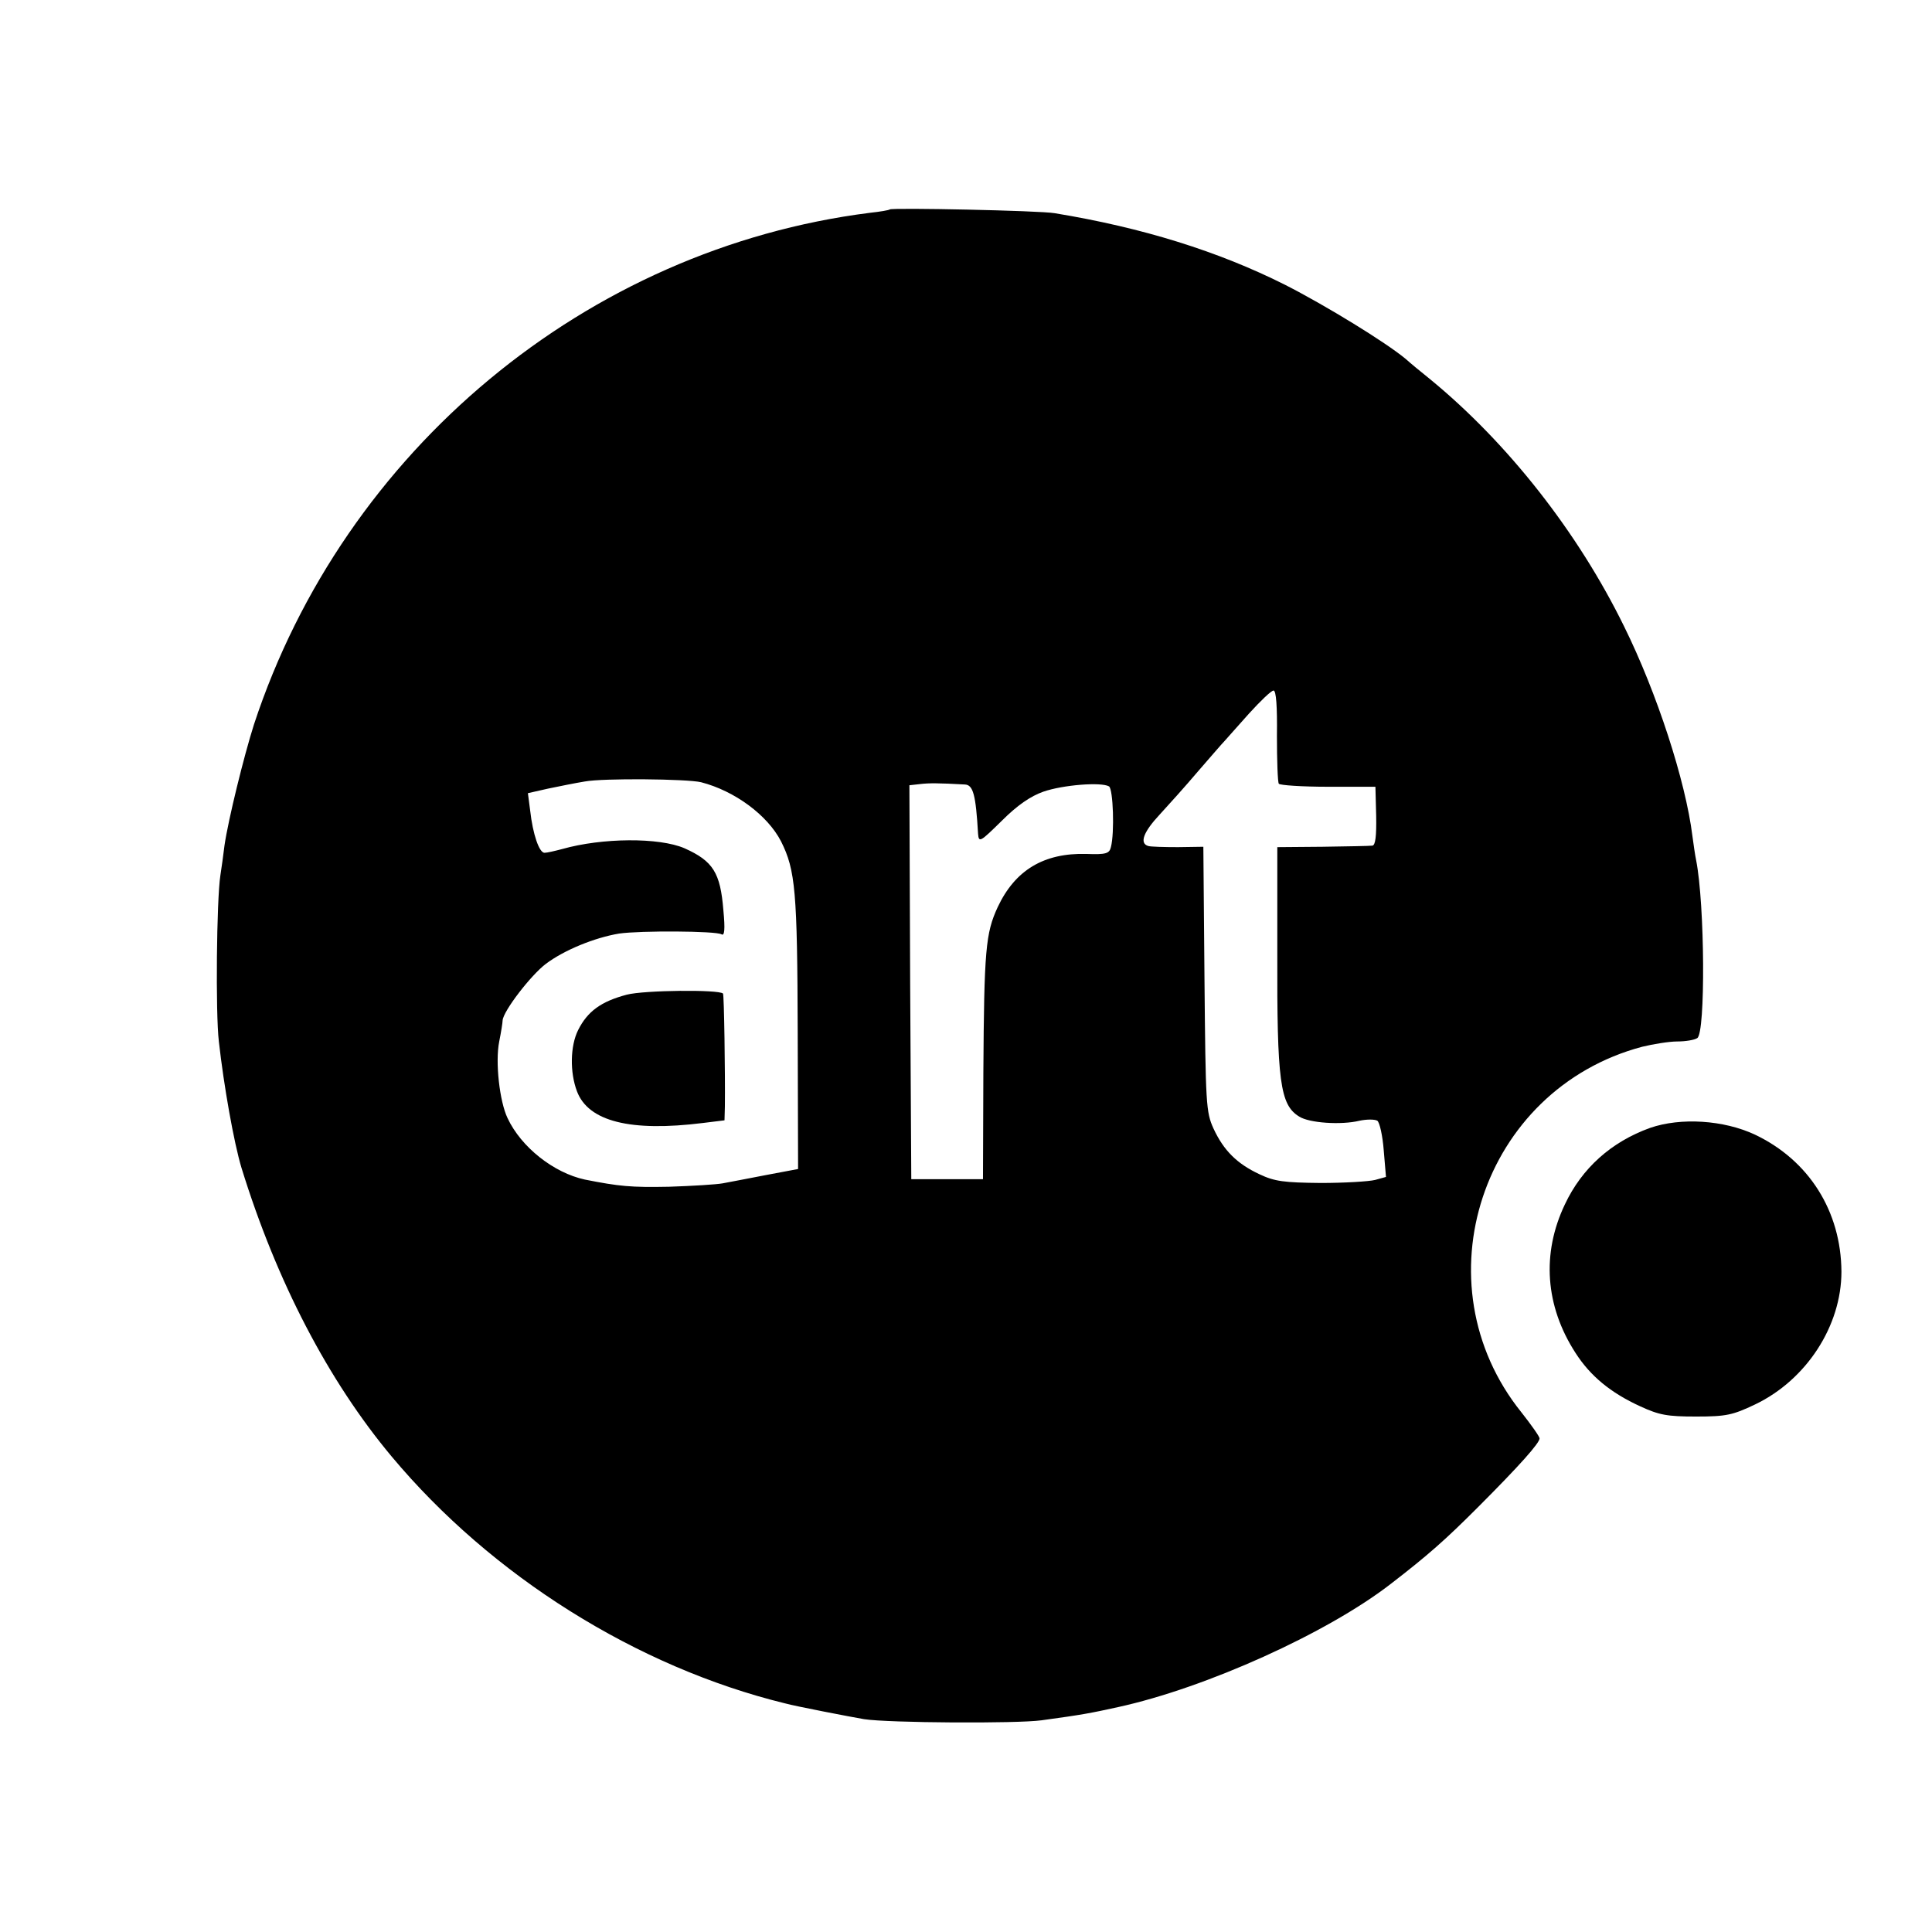 <?xml version="1.0" standalone="no"?>
<!DOCTYPE svg PUBLIC "-//W3C//DTD SVG 20010904//EN"
 "http://www.w3.org/TR/2001/REC-SVG-20010904/DTD/svg10.dtd">
<svg version="1.0" xmlns="http://www.w3.org/2000/svg"
 width="512pt" height="512pt" viewBox="0 0 512 512"
 preserveAspectRatio="xMidYMid meet">
<g transform="translate(0,512) scale(0.1,-0.1)"
fill="#000000" stroke="none">
<path d="M2358 4565 c-2 -2 -25 -6 -53 -9 -750 -95 -1393 -629 -1632 -1356
-27 -85 -68 -252 -78 -320 -3 -25 -8 -61 -11 -80 -10 -65 -13 -365 -4 -440 13
-117 40 -269 60 -335 93 -301 230 -564 398 -765 265 -317 650 -558 1042 -654
29 -8 175 -36 210 -42 65 -10 405 -12 470 -3 110 15 130 19 203 35 233 51 554
196 722 326 100 77 146 118 230 202 114 114 165 172 165 184 0 5 -22 36 -48
69 -275 342 -105 856 320 969 29 7 71 14 93 14 22 0 46 4 53 9 22 14 20 354
-3 471 -3 14 -7 43 -10 65 -18 145 -94 379 -181 555 -122 249 -308 486 -514
655 -25 20 -54 44 -65 54 -53 44 -211 141 -319 196 -177 89 -379 152 -611 190
-39 7 -431 15 -437 10z m1026 -1395 c0 -65 2 -123 5 -127 3 -4 62 -8 131 -8
l125 0 2 -77 c1 -54 -2 -78 -10 -79 -7 -1 -66 -2 -132 -3 l-120 -1 0 -280 c-1
-340 7 -403 58 -434 26 -17 111 -23 160 -11 19 4 40 4 47 0 6 -4 14 -39 17
-78 l6 -71 -29 -8 c-16 -4 -81 -8 -144 -8 -97 1 -122 4 -162 23 -60 28 -95 63
-122 121 -20 44 -21 64 -24 397 l-3 350 -67 -1 c-37 0 -73 1 -79 3 -24 7 -13
37 30 83 23 25 69 76 102 115 33 38 64 74 70 80 5 6 35 39 65 73 30 33 59 61
65 61 7 0 10 -42 9 -120z m-1526 -123 c89 -23 176 -87 212 -157 38 -76 43
-132 44 -506 l1 -362 -85 -16 c-47 -9 -98 -19 -115 -22 -16 -3 -81 -7 -142 -9
-101 -2 -132 1 -223 19 -83 18 -169 86 -205 163 -21 44 -33 148 -22 203 5 25
9 50 9 56 2 25 75 120 115 150 48 36 128 69 194 80 56 8 256 7 271 -2 8 -5 10
12 5 64 -8 99 -27 130 -103 164 -67 29 -218 28 -324 -2 -19 -5 -40 -10 -47
-10 -14 0 -31 49 -38 112 l-6 46 53 12 c29 6 73 15 98 19 48 9 270 7 308 -2z
m699 -6 c22 -1 29 -27 35 -131 2 -24 6 -21 63 35 41 41 76 65 110 77 52 18
153 26 174 14 11 -7 15 -123 5 -161 -4 -17 -13 -20 -65 -18 -113 3 -189 -43
-235 -141 -32 -69 -36 -114 -38 -438 l-1 -283 -95 0 -95 0 -3 522 -2 522 27 3
c25 3 48 3 120 -1z"/>
<path d="M1661 2484 c-68 -18 -104 -44 -129 -94 -21 -42 -22 -112 -3 -162 30
-80 142 -108 334 -84 l57 7 1 37 c1 84 -2 297 -5 299 -11 11 -209 9 -255 -3z"/>
<path d="M4373 2131 c-103 -37 -181 -107 -226 -203 -62 -130 -52 -269 28 -393
39 -61 93 -106 172 -142 50 -23 71 -27 148 -27 80 0 97 4 156 32 136 65 229
208 229 352 -1 160 -86 295 -229 363 -83 39 -197 46 -278 18z"/>
</g>
</svg>
